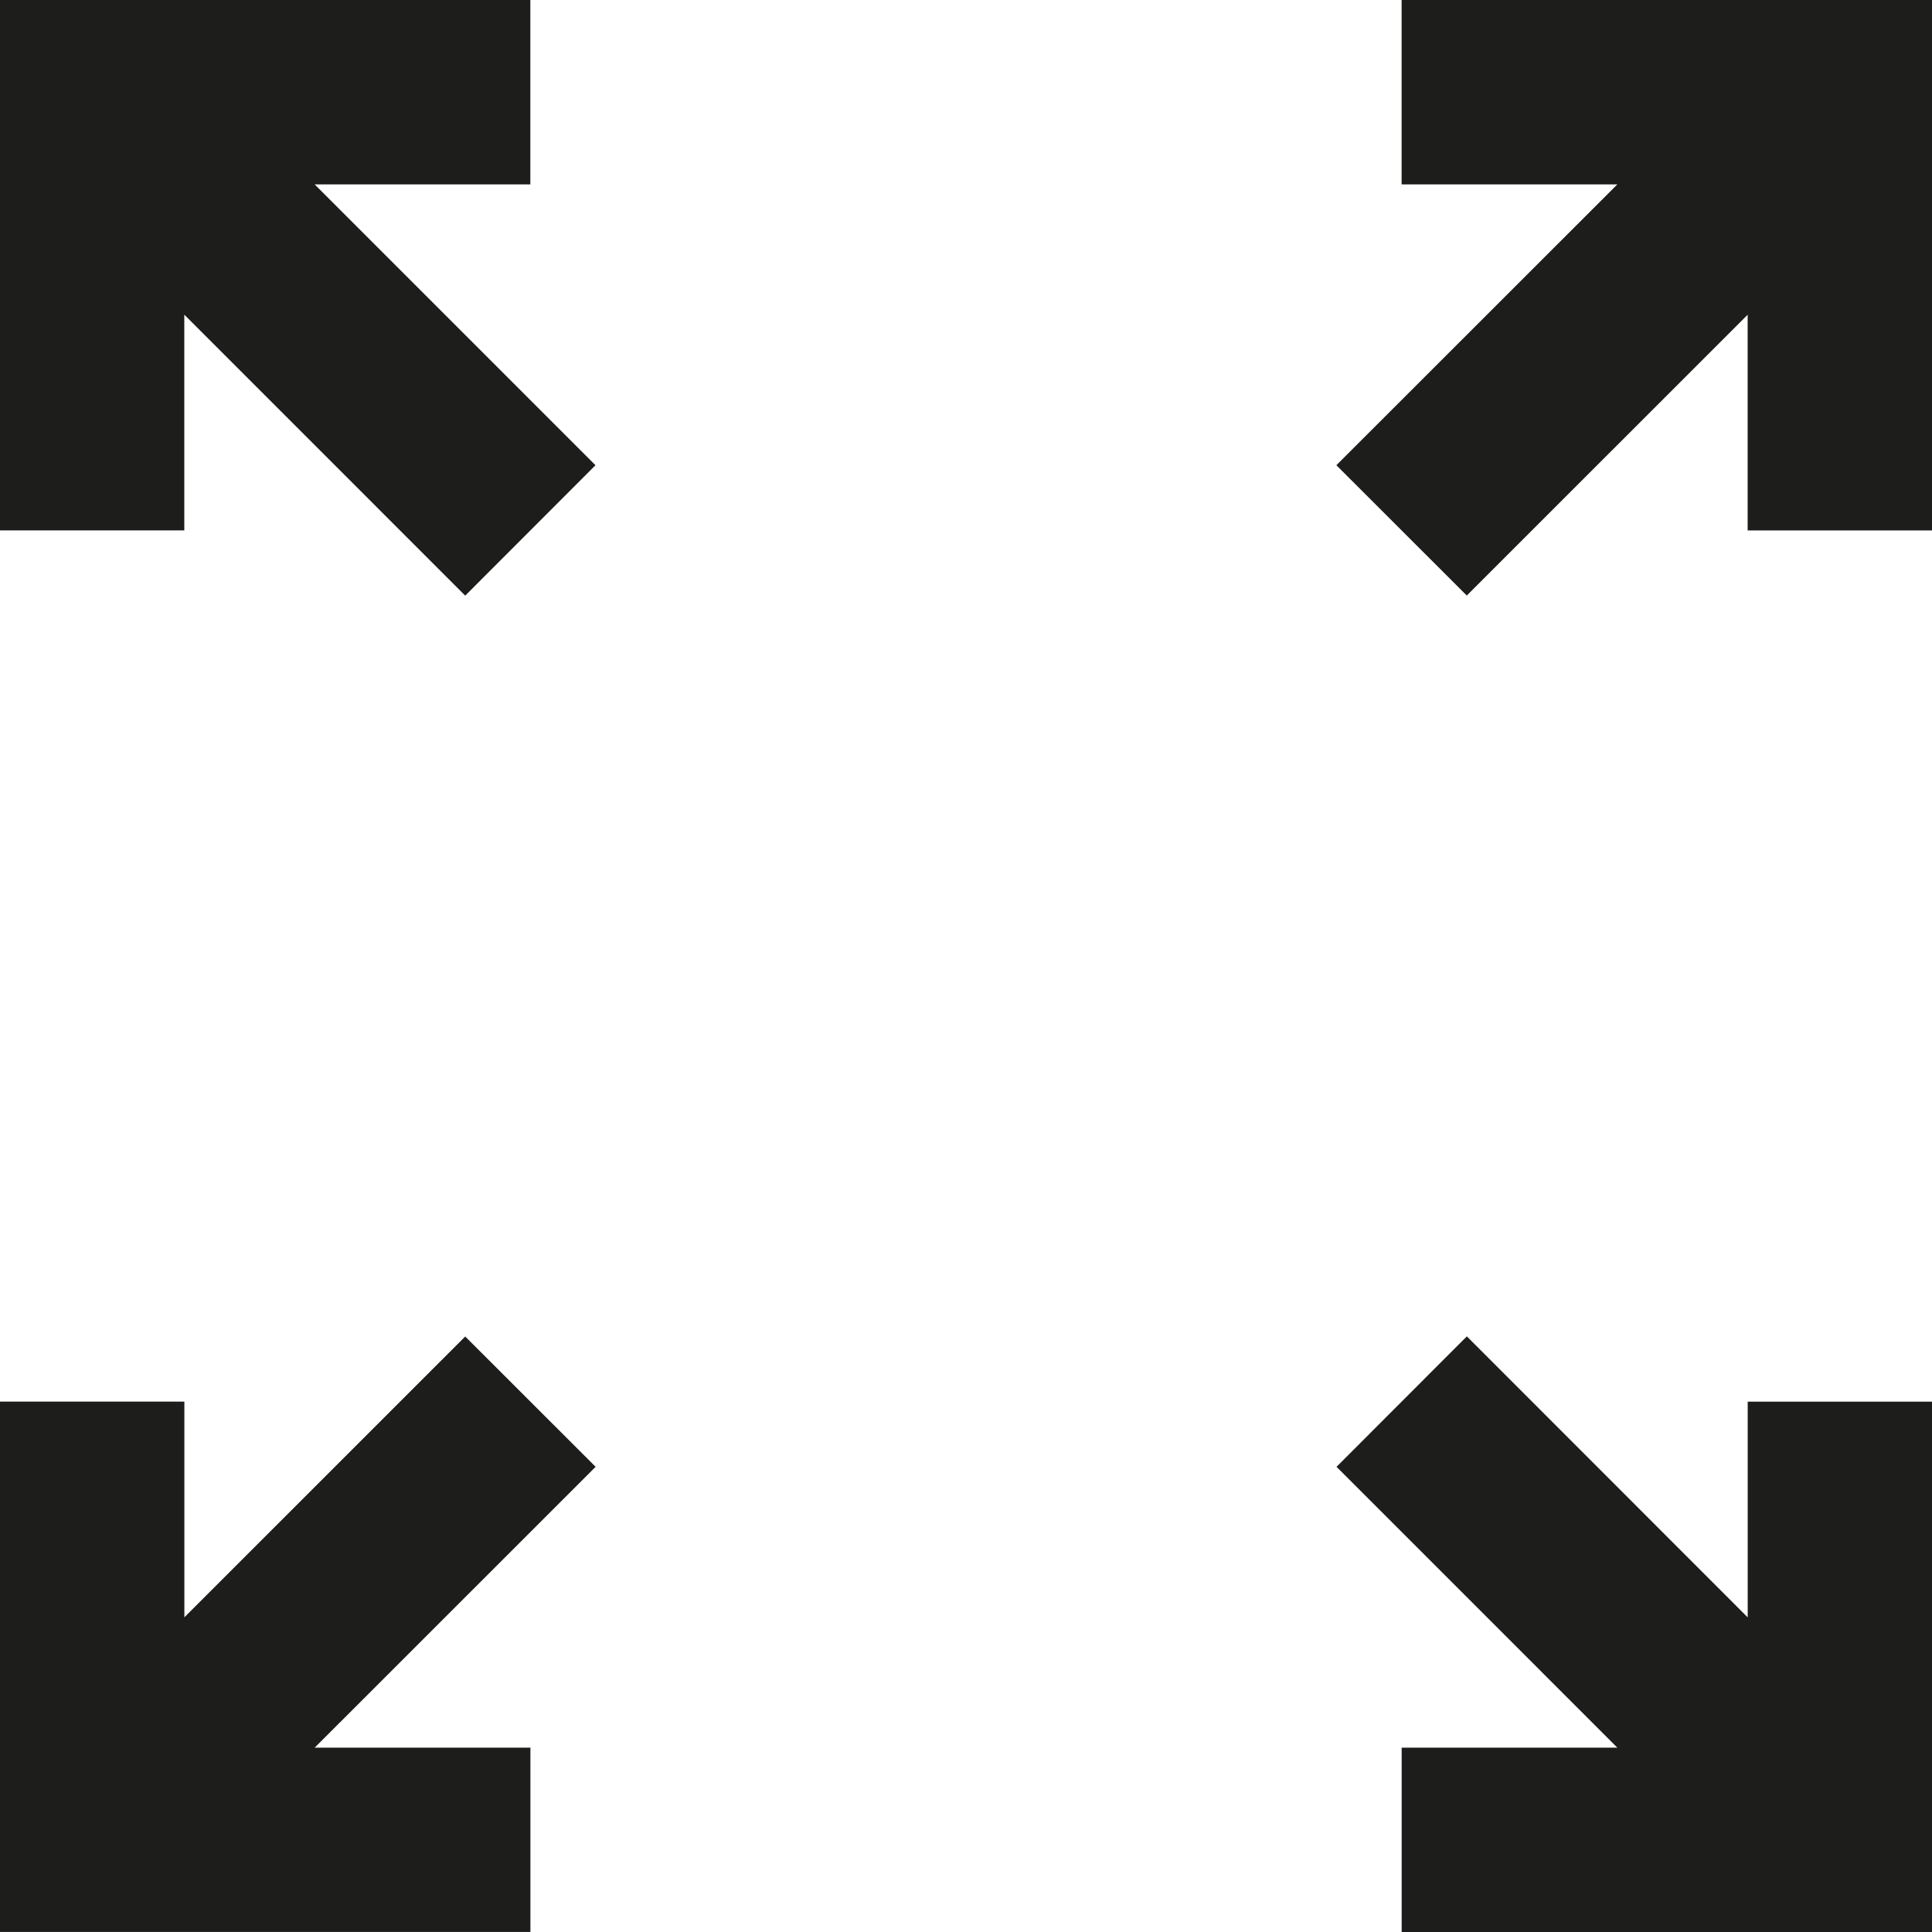 <?xml version="1.0" encoding="UTF-8"?>
<svg xmlns="http://www.w3.org/2000/svg" width="104.236" height="104.238" viewBox="0 0 104.236 104.238">
  <g id="Raggruppa_183" data-name="Raggruppa 183" transform="translate(0)">
    <path id="Tracciato_85" data-name="Tracciato 85" d="M72.109,79.138,87.261,94.291H75.623v9.947h28.613V75.622H94.293V87.261L79.14,72.1Z" fill="#1d1d1b"></path>
    <path id="Tracciato_86" data-name="Tracciato 86" d="M9.947,87.259V75.621H0v28.613H28.617V94.291H16.977L32.136,79.138,25.1,72.107Z" fill="#1d1d1b"></path>
    <path id="Tracciato_87" data-name="Tracciato 87" d="M0,0V28.616H9.943V16.977L25.1,32.136,32.127,25.1,16.975,9.947H28.613V0Z" fill="#1d1d1b"></path>
    <path id="Tracciato_88" data-name="Tracciato 88" d="M75.62,0V9.948H87.26L72.1,25.1l7.036,7.031L94.29,16.98V28.618h9.946V0Z" fill="#1d1d1b"></path>
  </g>
</svg>
